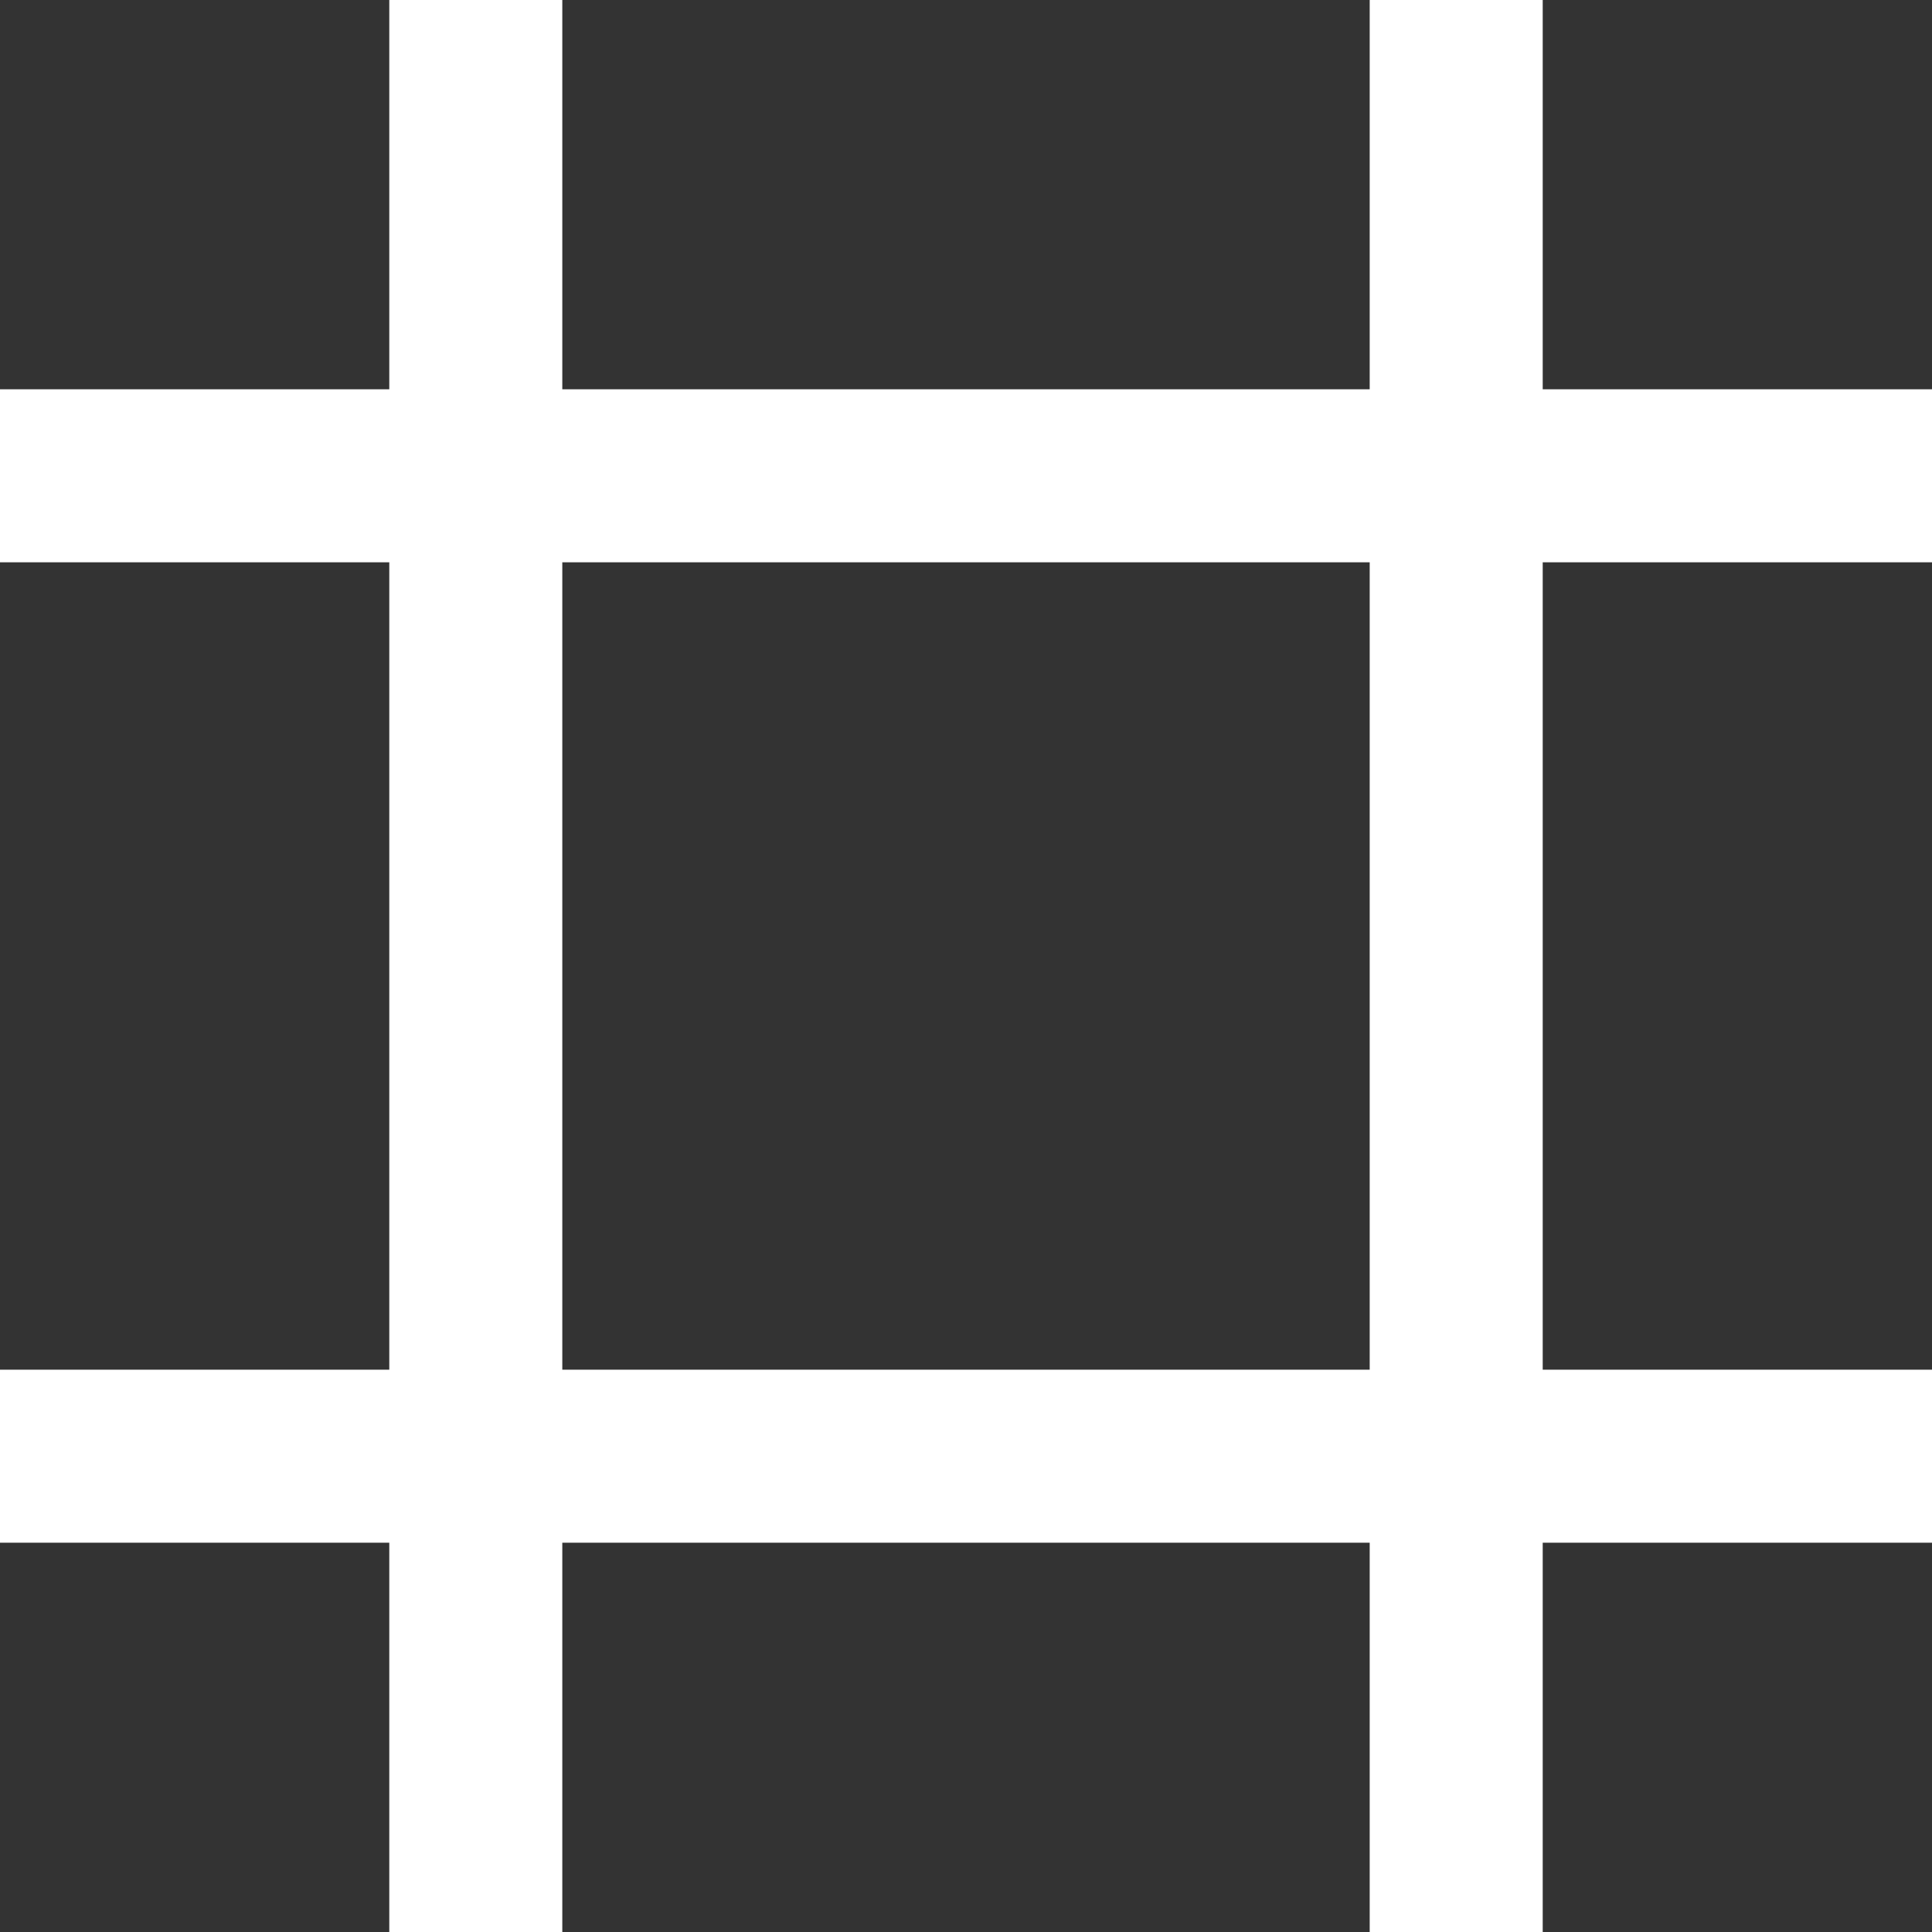 <svg width="67" height="67" viewBox="0 0 67 67" fill="none" xmlns="http://www.w3.org/2000/svg">
    <rect x="0" y="0" width="67" height="67" fill="#333333" stroke="none"/>
    <rect x="13.5" width="6" height="67" fill="white"/>
    <rect x="47.5" width="6" height="67" fill="white"/>
    <rect x="67" y="13.5" width="6" height="67" transform="rotate(90 67 13.5)" fill="white"/>
    <rect x="67" y="47.5" width="6" height="67" transform="rotate(90 67 47.5)" fill="white"/>
</svg>
